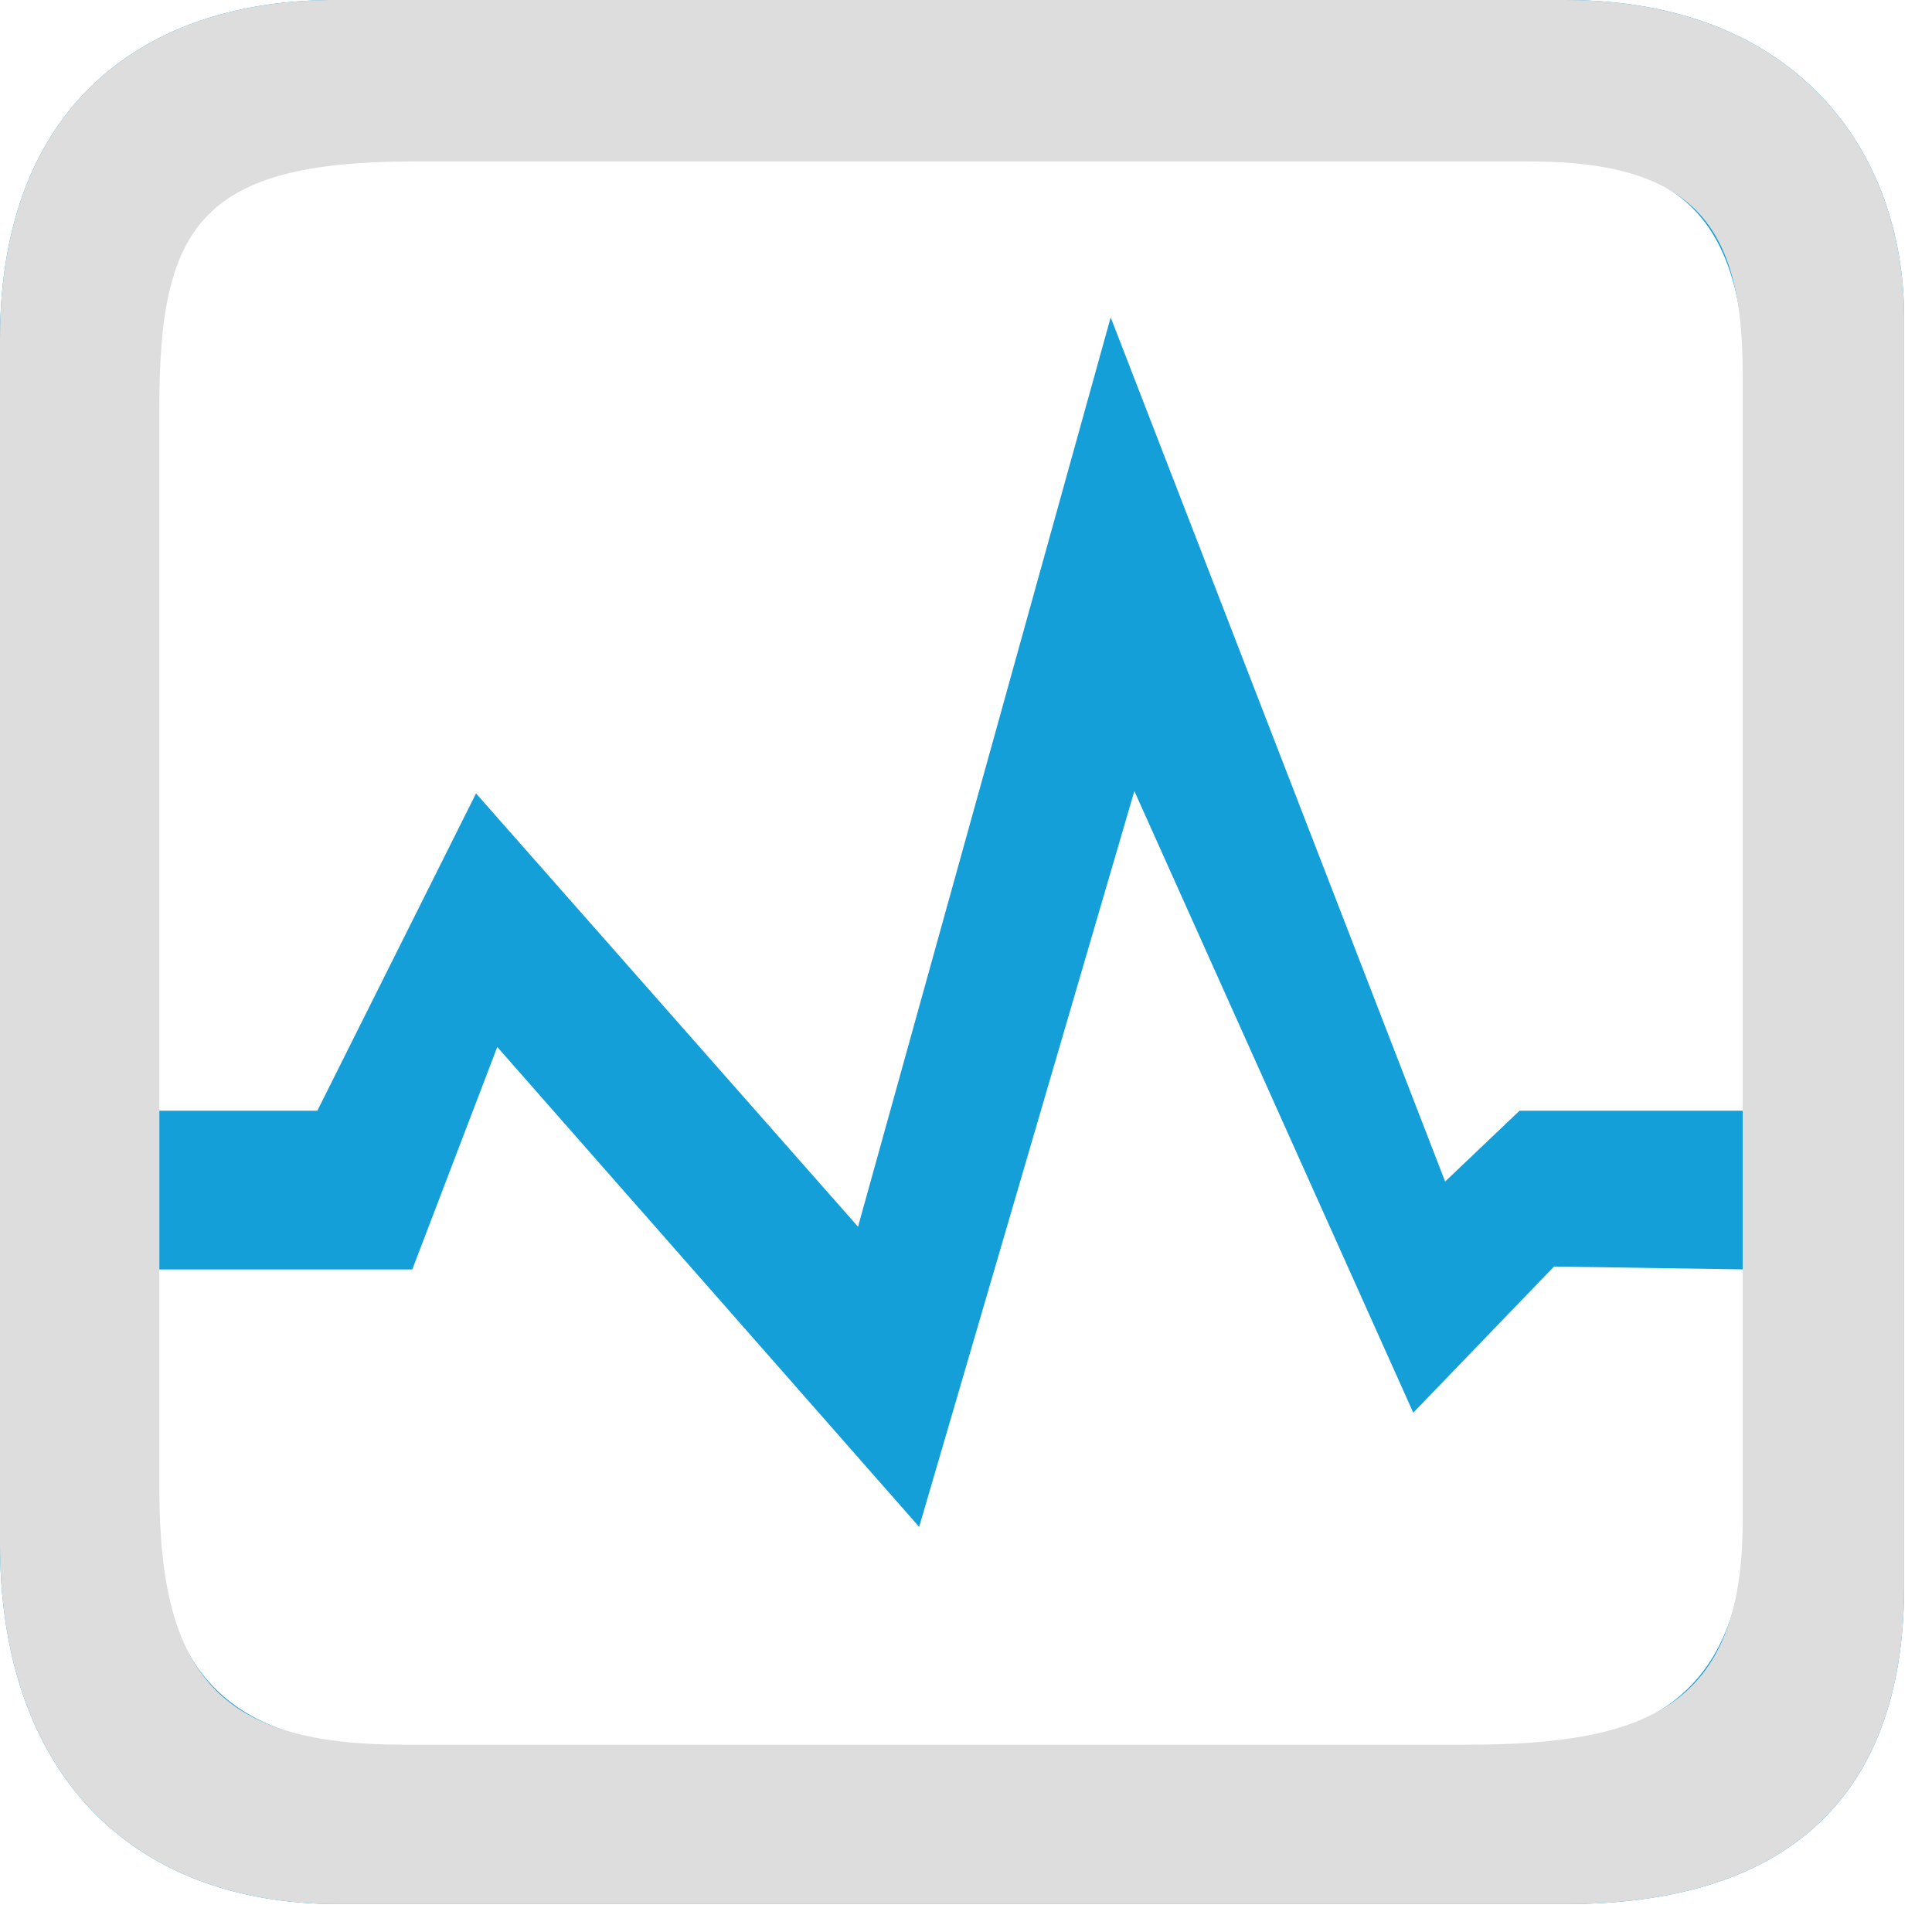 <?xml version="1.0" encoding="UTF-8"?>
<svg width="36px" height="36px" viewBox="0 0 36 36" version="1.1" xmlns="http://www.w3.org/2000/svg" xmlns:xlink="http://www.w3.org/1999/xlink">
    <!-- Generator: Sketch 62 (91390) - https://sketch.com -->
    <title>Group 2</title>
    <desc>Created with Sketch.</desc>
    <g id="Pilot-Final" stroke="none" stroke-width="1" fill="none" fill-rule="evenodd">
        <g id="Cognitive-Workload" transform="translate(-673, -2240)" fill-rule="nonzero">
            <g id="Group-2" transform="translate(673, 2240)">
                <path d="M2.30727437e-13,28.775 C2.30727437e-13,25.818 2.30727437e-13,9.266 2.30727437e-13,6.31 C2.30727437e-13,1.952 2.706,-0.028 6.309,0 C9.266,0 26.214,0 29.17,0 C33.462,0 35.48,2.81 35.48,5.914 C35.48,8.871 35.48,26.611 35.48,29.567 C35.48,33.632 33.132,35.48 29.17,35.48 C26.214,35.48 9.266,35.48 6.309,35.48 C2.376,35.48 2.30727437e-13,32.972 2.30727437e-13,28.775 Z M7.286,2.958 C4.348,2.958 2.957,3.934 2.957,6.891 C2.957,9.847 2.957,20.697 2.957,20.697 L5.913,20.697 L8.87,14.784 L15.988,22.858 L20.696,5.914 L26.928,22.016 L28.314,20.697 L32.523,20.697 C32.523,20.697 32.523,10.243 32.523,7.287 C32.523,4.33 31.546,2.958 28.59,2.958 L7.286,2.958 Z M26.334,26.323 L21.137,14.74 L17.127,28.451 L9.266,19.509 L7.682,23.654 L2.957,23.654 C2.957,23.654 2.957,25.238 2.957,28.195 C2.957,31.151 4.329,32.524 7.286,32.524 C10.243,32.524 24.947,32.524 28.047,32.524 C31.15,32.524 32.523,31.151 32.523,28.195 C32.523,25.238 32.523,23.654 32.523,23.654 L28.957,23.6 L26.334,26.323 Z" id="Shape" fill="#149FD8"></path>
                <path d="M29.17,0 C33.462,0 35.48,2.81 35.48,5.914 L35.48,29.567 L35.48,29.567 C35.48,33.632 33.132,35.48 29.17,35.48 L6.309,35.48 L6.309,35.48 C2.376,35.48 2.30727437e-13,32.972 2.30727437e-13,28.775 L2.30727437e-13,6.31 L2.30727437e-13,6.31 C2.30727437e-13,1.952 2.706,-0.028 6.309,0 L29.17,0 L29.17,0 Z M28.512,3.008 L7.722,3.008 C3.762,3.008 2.97,4.196 2.97,7.562 L2.97,7.562 L2.97,27.758 C2.97,31.319 4.187,32.51 7.524,32.51 L7.524,32.51 L27.324,32.51 C30.685,32.51 32.472,31.801 32.472,28.352 L32.472,28.352 L32.472,6.968 C32.472,4.335 31.68,3.008 28.512,3.008 L28.512,3.008 Z" id="Combined-Shape" fill="#DDDDDD"></path>
            </g>
        </g>
    </g>
</svg>
